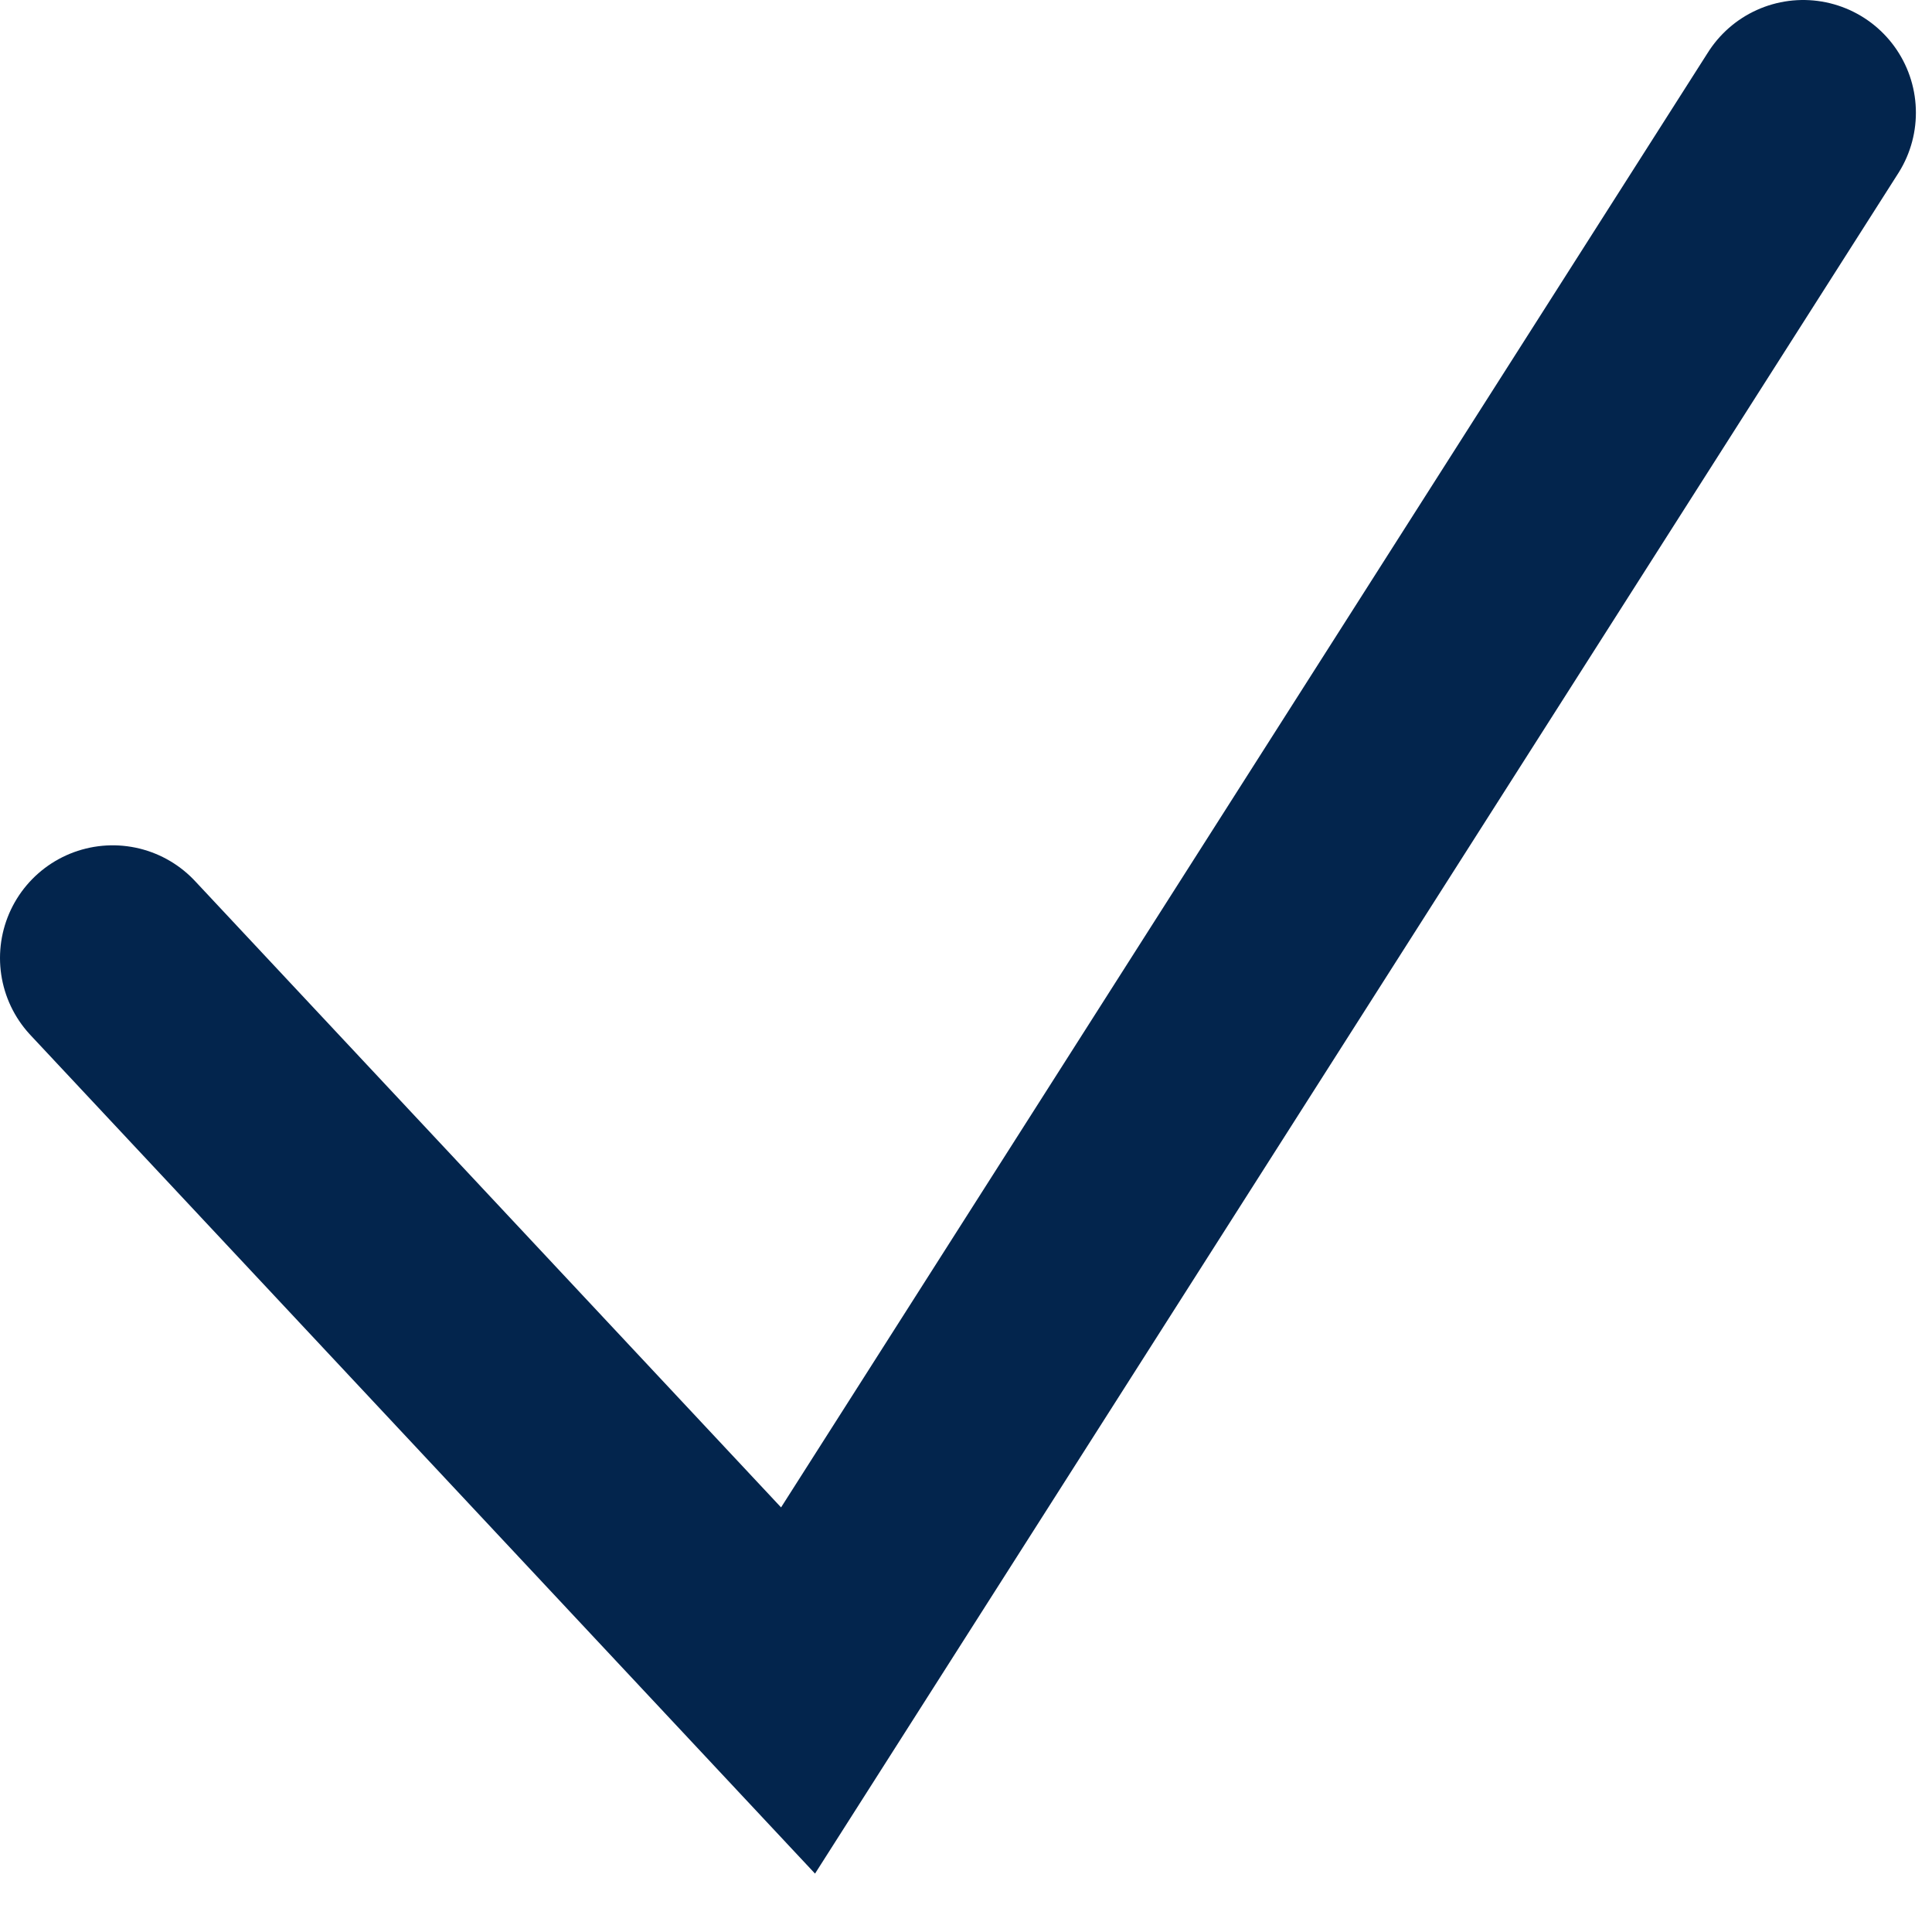 <?xml version="1.0" encoding="UTF-8"?> <svg xmlns="http://www.w3.org/2000/svg" width="15" height="15" viewBox="0 0 15 15" fill="none"><path d="M0.875 7.438L6.196 13.125L14 0.875" stroke="#03254D" stroke-width="1.75" stroke-linecap="round"></path></svg> 